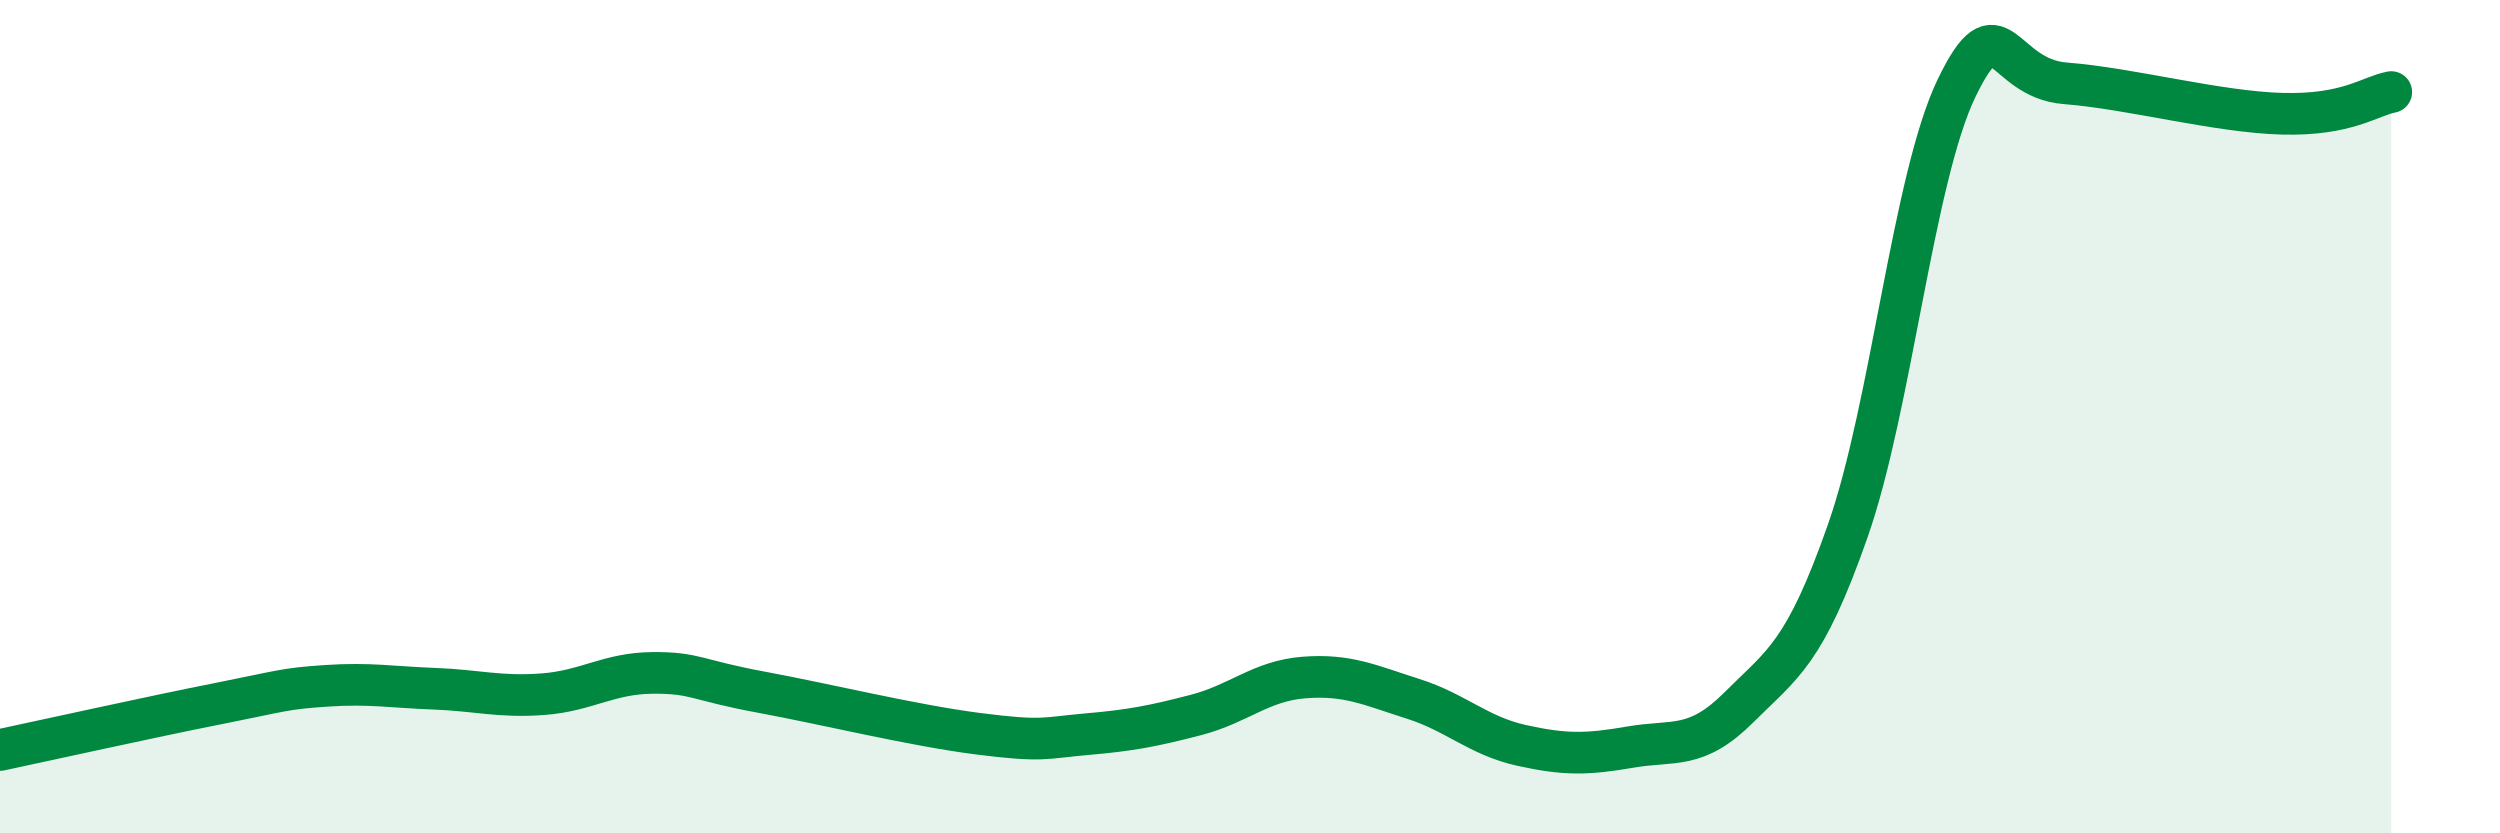 
    <svg width="60" height="20" viewBox="0 0 60 20" xmlns="http://www.w3.org/2000/svg">
      <path
        d="M 0,18 C 1.04,17.78 3.65,17.2 5.22,16.89 C 6.79,16.58 6.79,16.53 7.83,16.46 C 8.87,16.39 9.39,16.49 10.43,16.53 C 11.47,16.57 12,16.74 13.04,16.66 C 14.08,16.58 14.61,16.16 15.65,16.15 C 16.69,16.14 16.69,16.32 18.26,16.61 C 19.83,16.9 21.91,17.41 23.48,17.61 C 25.05,17.81 25.05,17.71 26.09,17.62 C 27.13,17.53 27.66,17.43 28.7,17.16 C 29.74,16.89 30.26,16.34 31.3,16.26 C 32.34,16.18 32.87,16.44 33.91,16.77 C 34.95,17.1 35.48,17.66 36.52,17.89 C 37.56,18.12 38.09,18.11 39.13,17.93 C 40.17,17.75 40.7,18.01 41.74,16.97 C 42.78,15.93 43.31,15.7 44.35,12.73 C 45.39,9.76 45.92,4.26 46.96,2.11 C 48,-0.04 48.01,1.88 49.57,2 C 51.13,2.12 53.22,2.69 54.78,2.73 C 56.34,2.77 56.87,2.31 57.39,2.21L57.39 20L0 20Z"
        fill="#008740"
        opacity="0.1"
        stroke-linecap="round"
        stroke-linejoin="round"
      />
      <path
        d="M 0,18 C 1.04,17.78 3.65,17.2 5.22,16.89 C 6.79,16.58 6.79,16.53 7.83,16.46 C 8.87,16.39 9.39,16.49 10.43,16.53 C 11.47,16.57 12,16.74 13.04,16.66 C 14.08,16.58 14.61,16.16 15.65,16.15 C 16.69,16.14 16.69,16.32 18.26,16.61 C 19.83,16.9 21.91,17.41 23.48,17.61 C 25.05,17.81 25.05,17.71 26.09,17.62 C 27.13,17.53 27.66,17.43 28.7,17.16 C 29.74,16.89 30.26,16.34 31.3,16.26 C 32.34,16.18 32.87,16.44 33.91,16.77 C 34.95,17.1 35.48,17.66 36.52,17.89 C 37.56,18.12 38.09,18.11 39.13,17.93 C 40.17,17.75 40.7,18.01 41.74,16.97 C 42.78,15.93 43.31,15.7 44.35,12.73 C 45.39,9.76 45.92,4.26 46.96,2.11 C 48,-0.04 48.01,1.88 49.57,2 C 51.13,2.12 53.22,2.69 54.78,2.73 C 56.34,2.77 56.87,2.31 57.39,2.21"
        stroke="#008740"
        stroke-width="1"
        fill="none"
        stroke-linecap="round"
        stroke-linejoin="round"
      />
    </svg>
  